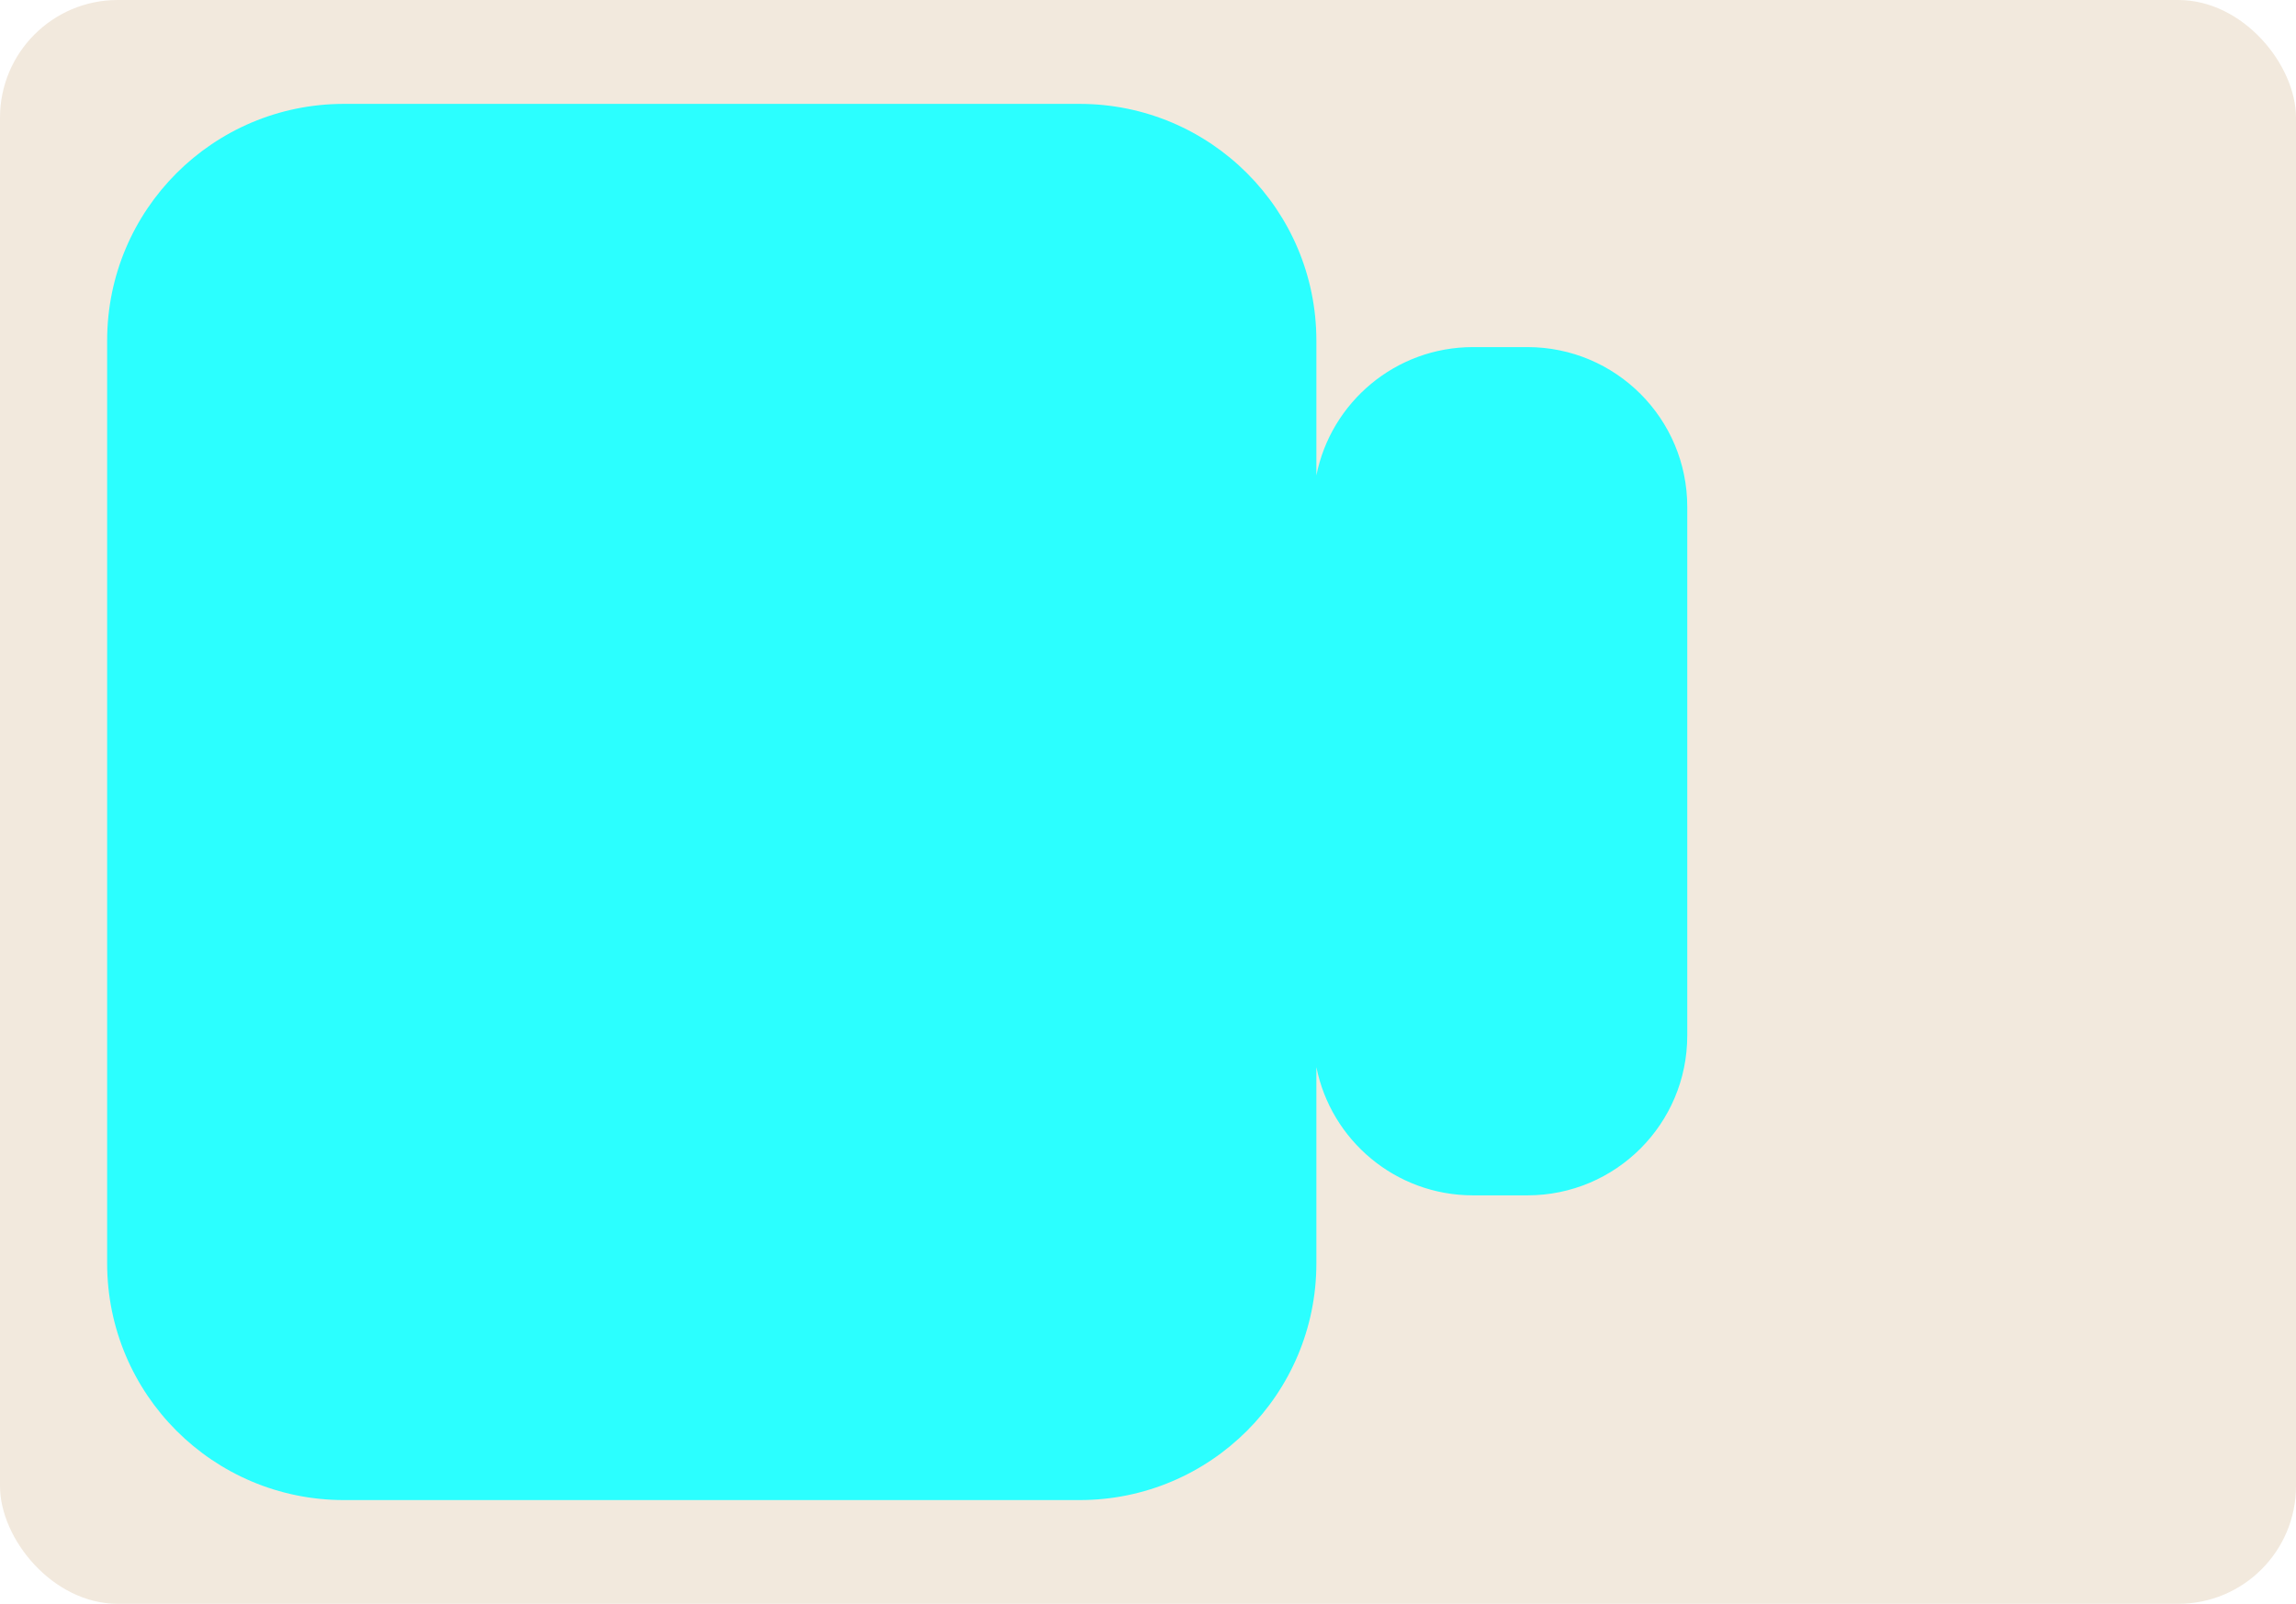<?xml version="1.0" encoding="UTF-8"?> <svg xmlns="http://www.w3.org/2000/svg" id="Layer_2" data-name="Layer 2" viewBox="0 0 156 109"><defs><style> .cls-1 { fill: #f2e9dd; } .cls-2 { fill: #2bffff; } </style></defs><g id="_прямоугольники" data-name="прямоугольники"><rect class="cls-1" width="156" height="109" rx="8" ry="8"></rect></g><g id="_формы" data-name="формы"><path class="cls-2" d="m103.78,23.59h-3.7c-5.26,0-9.65,3.75-10.64,8.72v-9.16c0-8.89-7.2-16.09-16.09-16.09H23.37c-8.89,0-16.09,7.2-16.09,16.09v62.71c0,8.89,7.2,16.09,16.09,16.09h49.98c8.89,0,16.09-7.2,16.09-16.09v-13.34c.99,4.97,5.38,8.72,10.64,8.72h3.7c6,0,10.86-4.86,10.86-10.86v-35.93c0-6-4.86-10.86-10.86-10.86Z"></path></g></svg> 